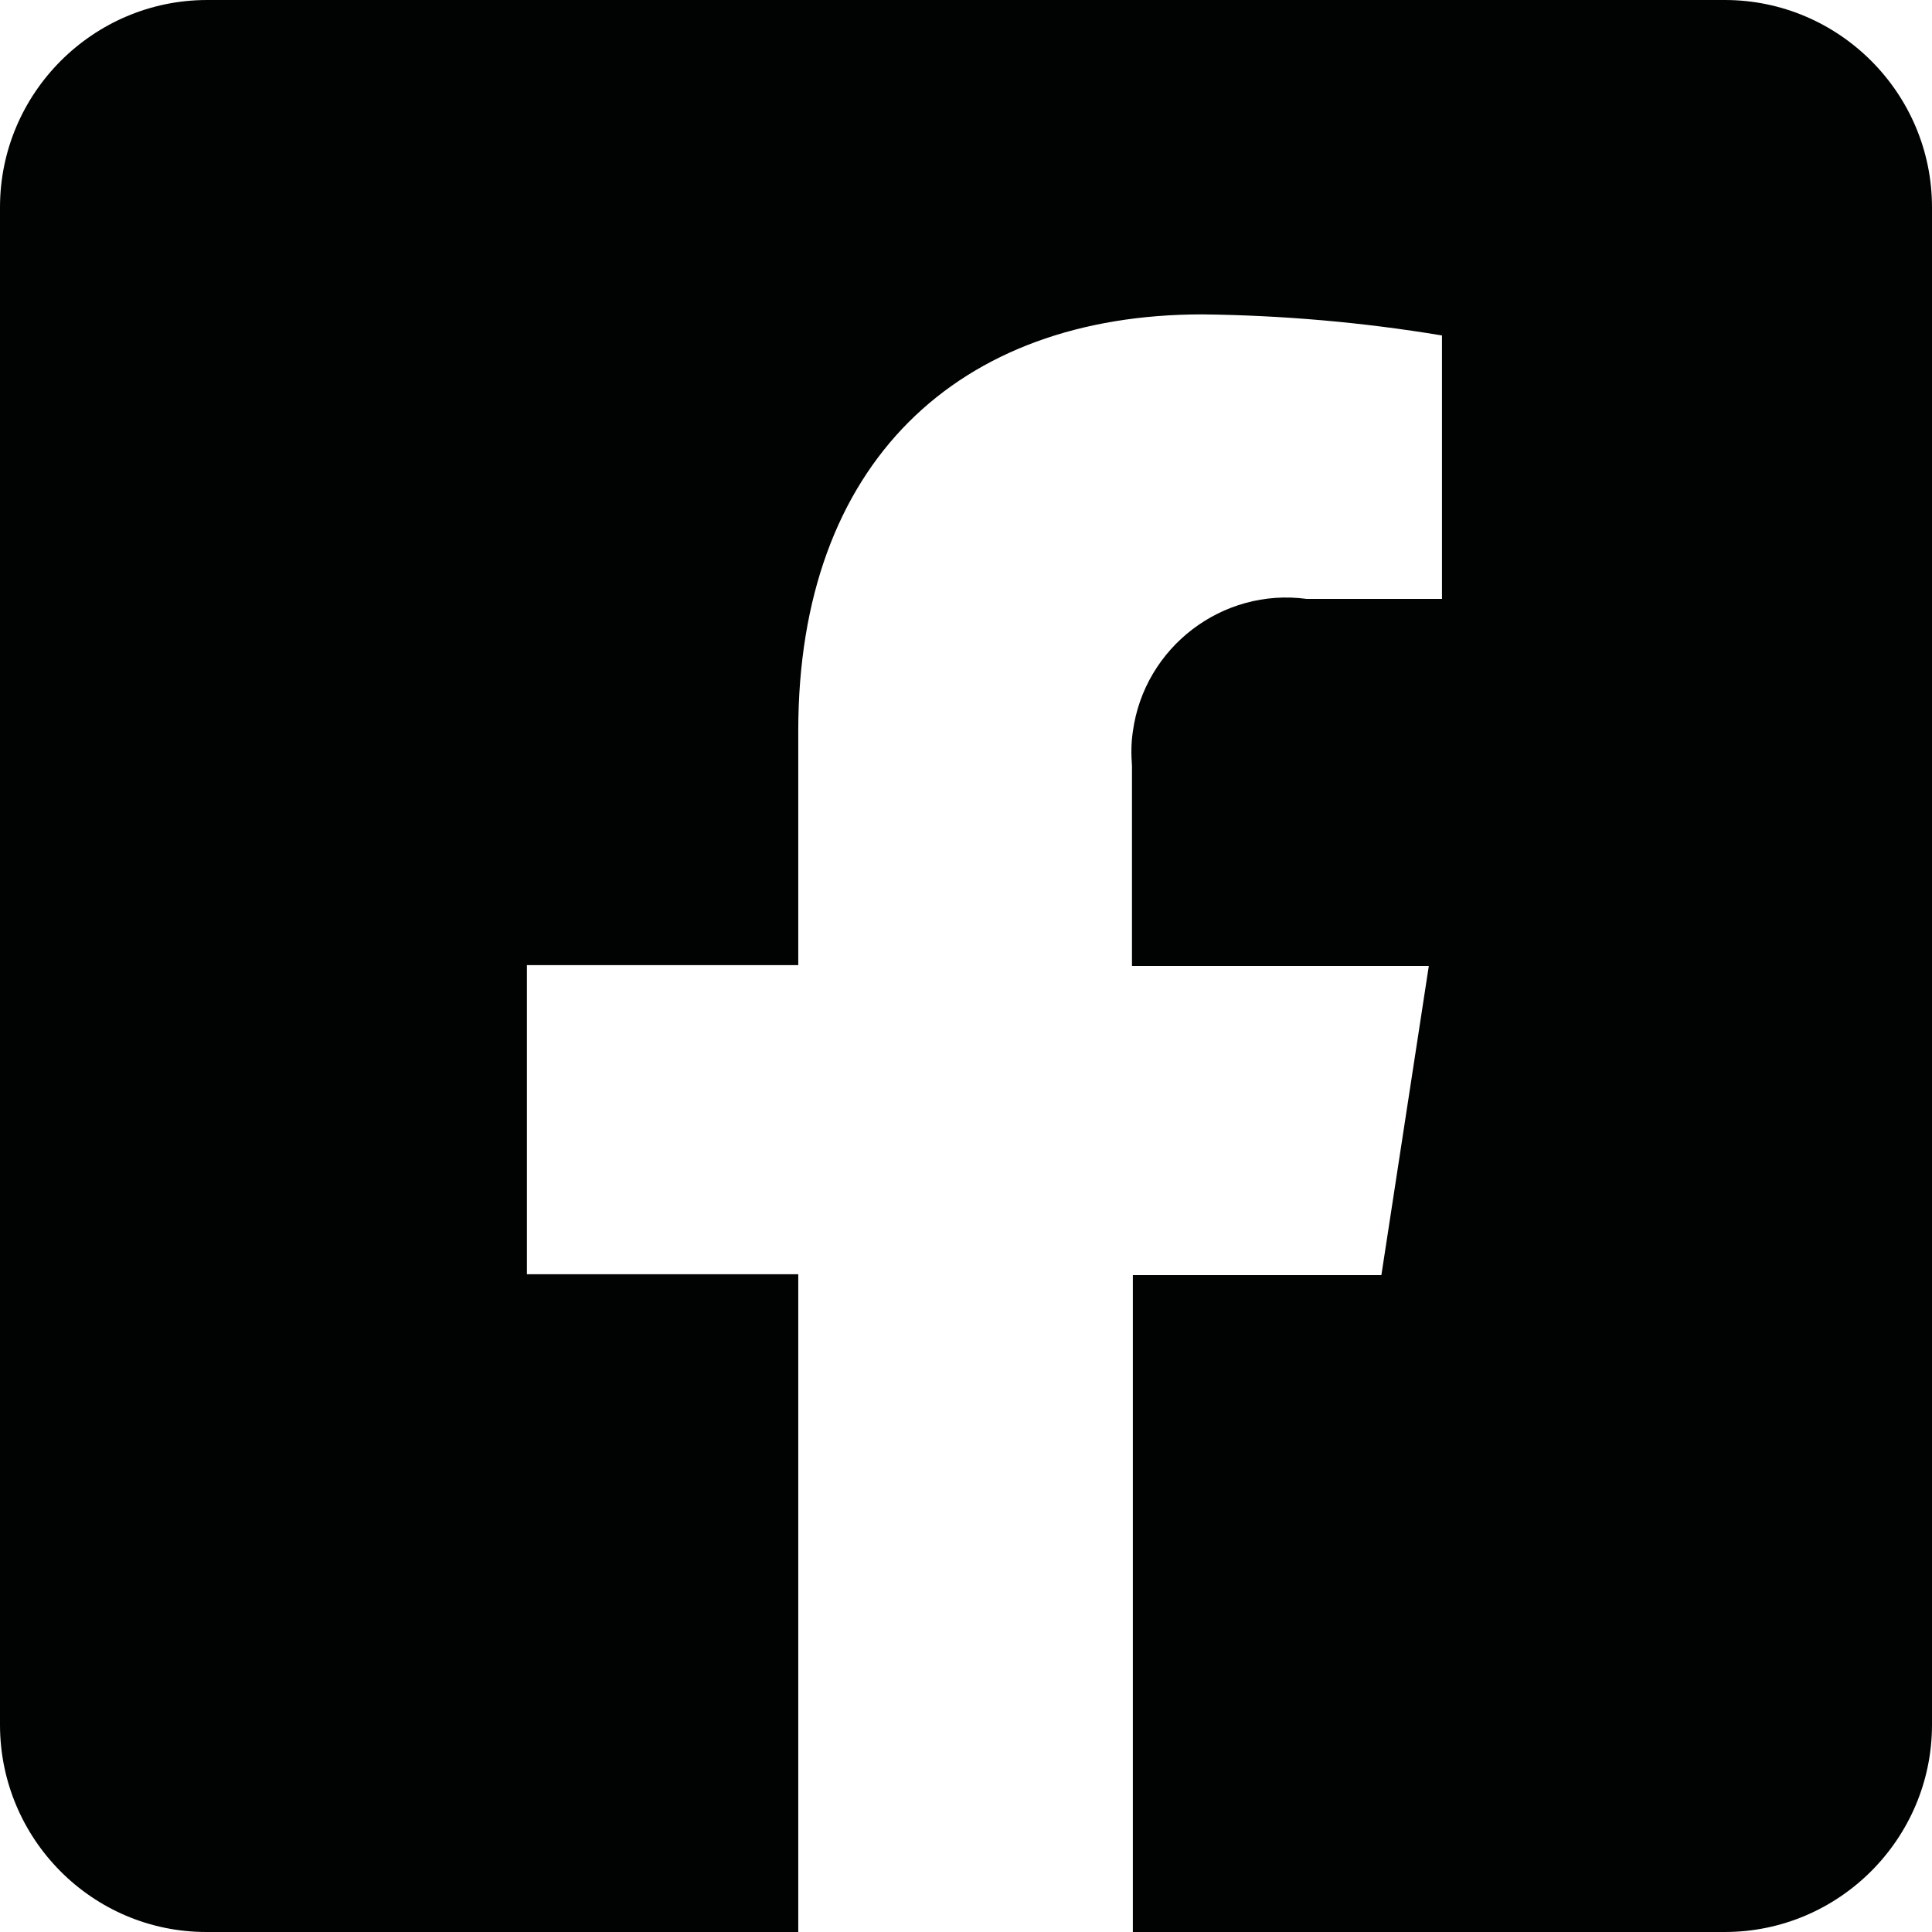 <?xml version="1.0" encoding="utf-8"?>
<!-- Generator: Adobe Illustrator 27.7.0, SVG Export Plug-In . SVG Version: 6.00 Build 0)  -->
<svg version="1.1" id="Livello_1" xmlns="http://www.w3.org/2000/svg" xmlns:xlink="http://www.w3.org/1999/xlink" x="0px" y="0px"
	 viewBox="0 0 22 22" style="enable-background:new 0 0 22 22;" xml:space="preserve">
<style type="text/css">
	.st0{fill:#010202;}
</style>
<path id="Icon_awesome-facebook-square" class="st0" d="M19.64,0H2.36C1.06,0,0,1.06,0,2.36v17.28C0,20.94,1.05,22,2.35,22
	c0,0,0,0,0,0h6.74v-7.49H6v-3.52h3.09V8.32c0-3.05,1.82-4.74,4.6-4.74c0.91,0.01,1.83,0.09,2.73,0.24v3h-1.54
	c-0.96-0.13-1.85,0.55-1.98,1.51c-0.02,0.13-0.02,0.26-0.01,0.39V11h3.38l-0.54,3.52h-2.83V22h6.74c1.3,0,2.36-1.06,2.36-2.36V2.36
	C22,1.06,20.94,0,19.64,0L19.64,0z"/>
</svg>

